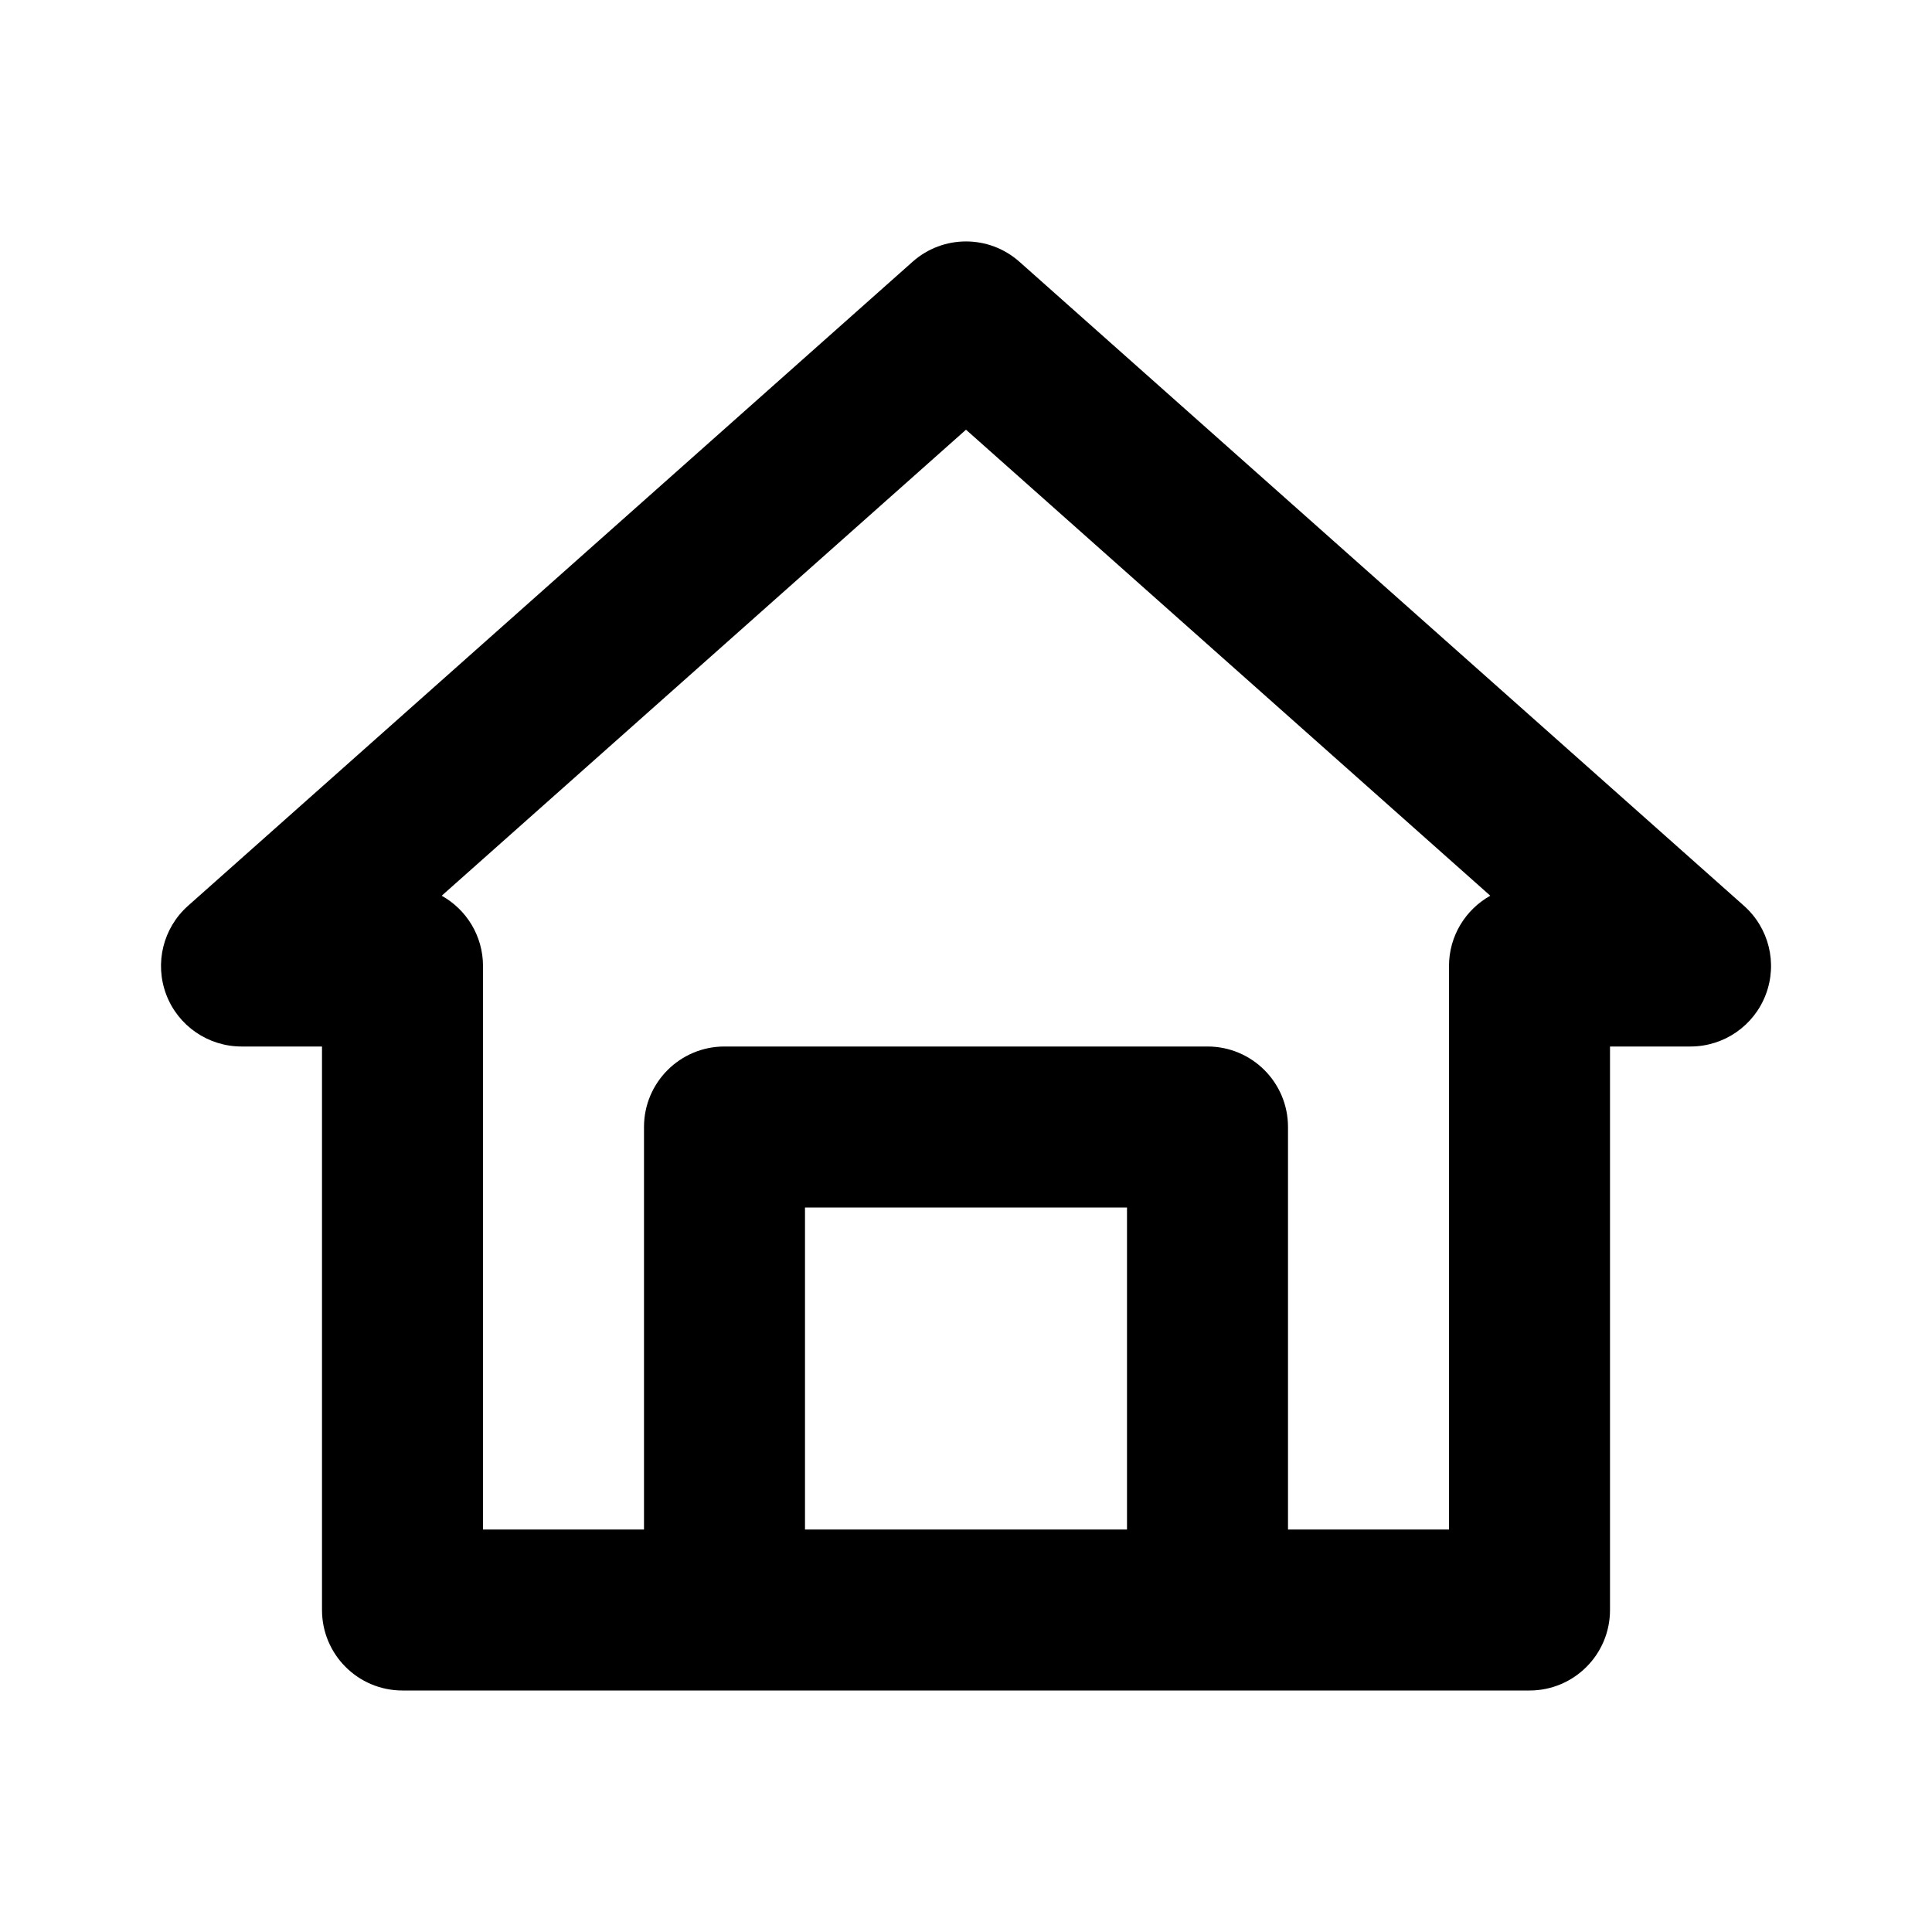 <?xml version="1.0" encoding="utf-8"?>
<!-- Generator: Adobe Illustrator 16.0.0, SVG Export Plug-In . SVG Version: 6.00 Build 0)  -->
<!DOCTYPE svg PUBLIC "-//W3C//DTD SVG 1.1//EN" "http://www.w3.org/Graphics/SVG/1.1/DTD/svg11.dtd">
<svg version="1.1" id="Layer_1" xmlns="http://www.w3.org/2000/svg" xmlns:xlink="http://www.w3.org/1999/xlink" x="0px" y="0px"
	 width="24px" height="24px" viewBox="0 0 24 24" enable-background="new 0 0 24 24" xml:space="preserve">
<g>
	<path d="M3,13h1v7c0,0.552,0.447,1,1,1h4h6h4c0.553,0,1-0.448,1-1v-7h1c0.415,0,0.787-0.256,0.935-0.645s0.04-0.827-0.271-1.103
		l-9-8c-0.379-0.337-0.949-0.337-1.328,0l-9,8c-0.311,0.276-0.418,0.715-0.271,1.103S2.585,13,3,13z M14,19h-4v-4h4V19z M12,5.338
		l6.513,5.789C18.207,11.298,18,11.625,18,12v7h-2v-5c0-0.552-0.447-1-1-1H9c-0.553,0-1,0.448-1,1v5H6v-7
		c0-0.375-0.207-0.702-0.513-0.873L12,5.338z"/>
</g>
</svg>
